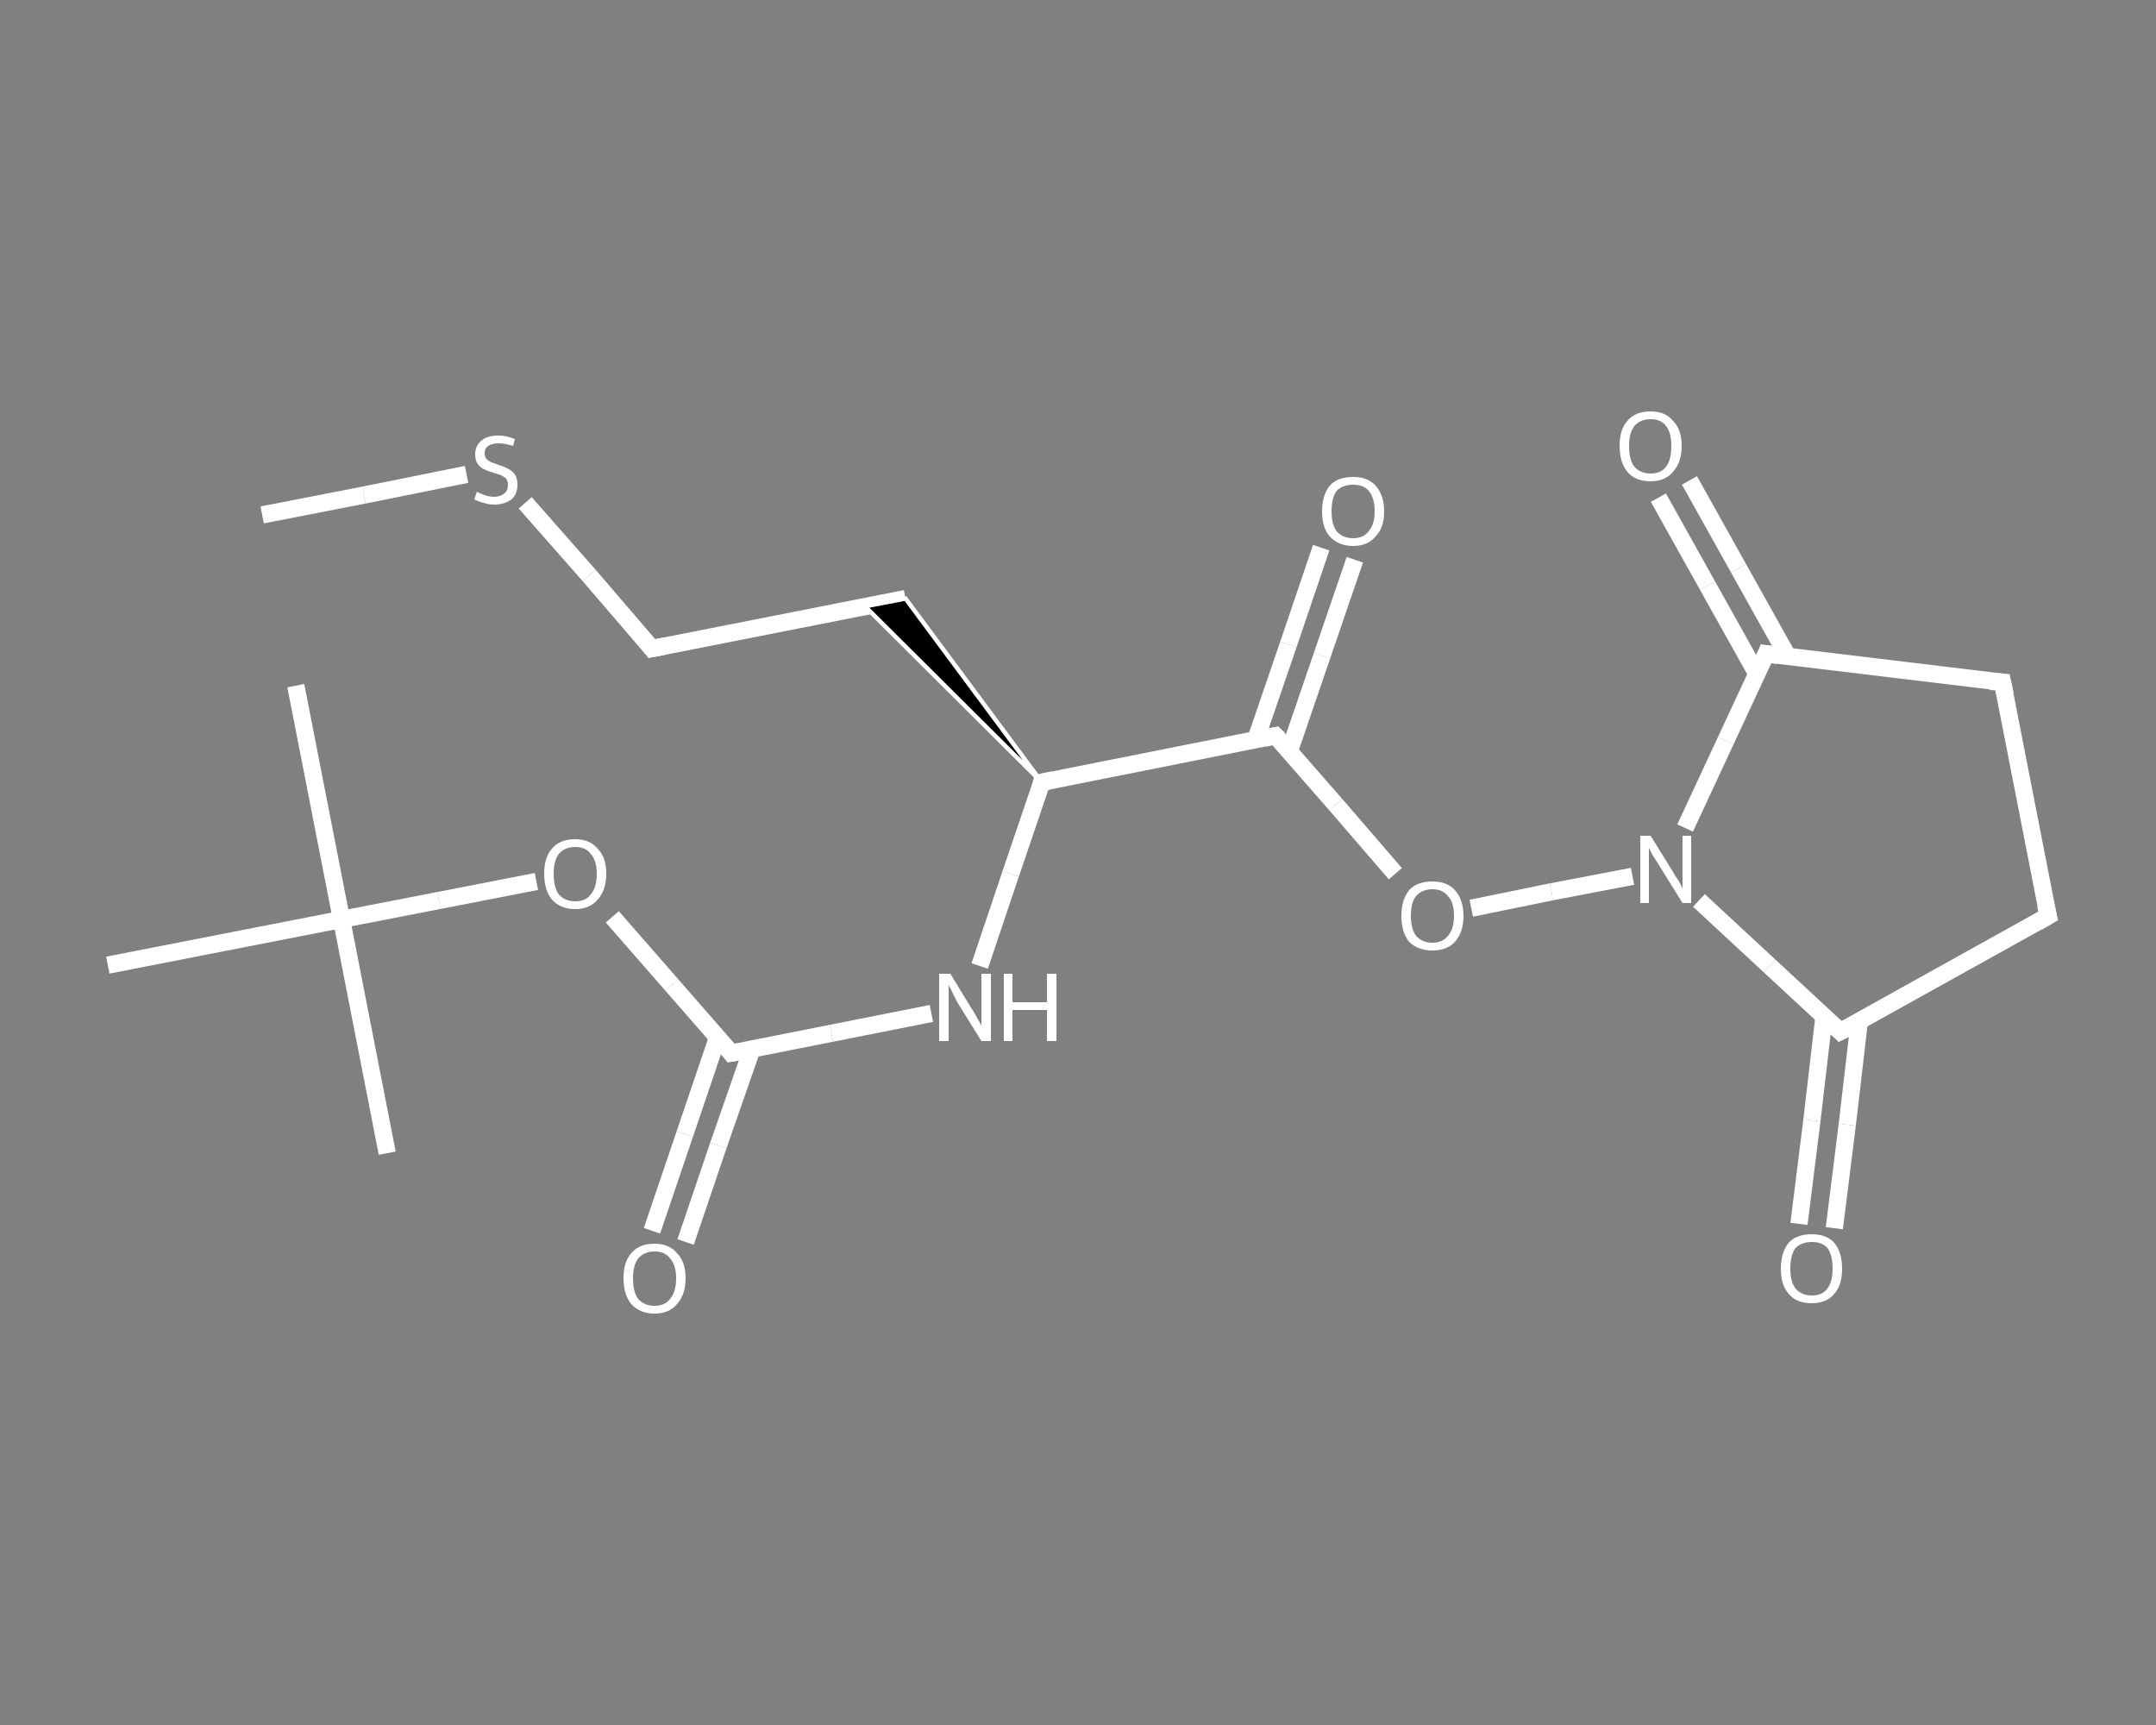 <?xml version='1.0' encoding='iso-8859-1'?>
<svg version='1.1' baseProfile='full'
              xmlns='http://www.w3.org/2000/svg'
                      xmlns:rdkit='http://www.rdkit.org/xml'
                      xmlns:xlink='http://www.w3.org/1999/xlink'
                  xml:space='preserve'
width='250px' height='200px' viewBox='0 0 250 200'>
<rect x="0" y="0" width="250" height="200" fill="#808080" stroke="none"/>
<!-- END OF HEADER -->
<rect style='opacity:1.0;fill:transparent;stroke:none' width='250.0' height='200.0' x='0.0' y='0.0'> </rect>
<path class='bond-0 atom-0 atom-1' d='M 30.4,59.7 L 42.2,57.4' style='fill:none;fill-rule:evenodd;stroke:#FFFFFF;stroke-width:2.0px;stroke-linecap:butt;stroke-linejoin:miter;stroke-opacity:1' />
<path class='bond-0 atom-0 atom-1' d='M 42.2,57.4 L 54.1,55.0' style='fill:none;fill-rule:evenodd;stroke:#FFFFFF;stroke-width:2.0px;stroke-linecap:butt;stroke-linejoin:miter;stroke-opacity:1' />
<path class='bond-1 atom-1 atom-2' d='M 60.9,58.3 L 68.3,66.7' style='fill:none;fill-rule:evenodd;stroke:#FFFFFF;stroke-width:2.0px;stroke-linecap:butt;stroke-linejoin:miter;stroke-opacity:1' />
<path class='bond-1 atom-1 atom-2' d='M 68.3,66.7 L 75.6,75.2' style='fill:none;fill-rule:evenodd;stroke:#FFFFFF;stroke-width:2.0px;stroke-linecap:butt;stroke-linejoin:miter;stroke-opacity:1' />
<path class='bond-2 atom-2 atom-3' d='M 75.6,75.2 L 105.0,69.4' style='fill:none;fill-rule:evenodd;stroke:#FFFFFF;stroke-width:2.0px;stroke-linecap:butt;stroke-linejoin:miter;stroke-opacity:1' />
<path class='bond-3 atom-4 atom-3' d='M 120.8,90.7 L 100.3,70.3 L 105.0,69.4 Z' style='fill:#000000;fill-rule:evenodd;fill-opacity:1;stroke:#FFFFFF;stroke-width:0.5px;stroke-linecap:butt;stroke-linejoin:miter;stroke-opacity:1;' />
<path class='bond-4 atom-4 atom-5' d='M 120.8,90.7 L 117.2,101.3' style='fill:none;fill-rule:evenodd;stroke:#FFFFFF;stroke-width:2.0px;stroke-linecap:butt;stroke-linejoin:miter;stroke-opacity:1' />
<path class='bond-4 atom-4 atom-5' d='M 117.2,101.3 L 113.6,112.0' style='fill:none;fill-rule:evenodd;stroke:#FFFFFF;stroke-width:2.0px;stroke-linecap:butt;stroke-linejoin:miter;stroke-opacity:1' />
<path class='bond-5 atom-5 atom-6' d='M 108.0,117.5 L 96.4,119.8' style='fill:none;fill-rule:evenodd;stroke:#FFFFFF;stroke-width:2.0px;stroke-linecap:butt;stroke-linejoin:miter;stroke-opacity:1' />
<path class='bond-5 atom-5 atom-6' d='M 96.4,119.8 L 84.8,122.1' style='fill:none;fill-rule:evenodd;stroke:#FFFFFF;stroke-width:2.0px;stroke-linecap:butt;stroke-linejoin:miter;stroke-opacity:1' />
<path class='bond-6 atom-6 atom-7' d='M 83.2,120.3 L 79.4,131.5' style='fill:none;fill-rule:evenodd;stroke:#FFFFFF;stroke-width:2.0px;stroke-linecap:butt;stroke-linejoin:miter;stroke-opacity:1' />
<path class='bond-6 atom-6 atom-7' d='M 79.4,131.5 L 75.6,142.7' style='fill:none;fill-rule:evenodd;stroke:#FFFFFF;stroke-width:2.0px;stroke-linecap:butt;stroke-linejoin:miter;stroke-opacity:1' />
<path class='bond-6 atom-6 atom-7' d='M 87.2,121.6 L 83.3,132.8' style='fill:none;fill-rule:evenodd;stroke:#FFFFFF;stroke-width:2.0px;stroke-linecap:butt;stroke-linejoin:miter;stroke-opacity:1' />
<path class='bond-6 atom-6 atom-7' d='M 83.3,132.8 L 79.5,144.0' style='fill:none;fill-rule:evenodd;stroke:#FFFFFF;stroke-width:2.0px;stroke-linecap:butt;stroke-linejoin:miter;stroke-opacity:1' />
<path class='bond-7 atom-6 atom-8' d='M 84.8,122.1 L 77.9,114.2' style='fill:none;fill-rule:evenodd;stroke:#FFFFFF;stroke-width:2.0px;stroke-linecap:butt;stroke-linejoin:miter;stroke-opacity:1' />
<path class='bond-7 atom-6 atom-8' d='M 77.9,114.2 L 71.0,106.3' style='fill:none;fill-rule:evenodd;stroke:#FFFFFF;stroke-width:2.0px;stroke-linecap:butt;stroke-linejoin:miter;stroke-opacity:1' />
<path class='bond-8 atom-8 atom-9' d='M 62.2,102.2 L 50.9,104.4' style='fill:none;fill-rule:evenodd;stroke:#FFFFFF;stroke-width:2.0px;stroke-linecap:butt;stroke-linejoin:miter;stroke-opacity:1' />
<path class='bond-8 atom-8 atom-9' d='M 50.9,104.4 L 39.6,106.6' style='fill:none;fill-rule:evenodd;stroke:#FFFFFF;stroke-width:2.0px;stroke-linecap:butt;stroke-linejoin:miter;stroke-opacity:1' />
<path class='bond-9 atom-9 atom-10' d='M 39.6,106.6 L 34.3,79.5' style='fill:none;fill-rule:evenodd;stroke:#FFFFFF;stroke-width:2.0px;stroke-linecap:butt;stroke-linejoin:miter;stroke-opacity:1' />
<path class='bond-10 atom-9 atom-11' d='M 39.6,106.6 L 44.9,133.7' style='fill:none;fill-rule:evenodd;stroke:#FFFFFF;stroke-width:2.0px;stroke-linecap:butt;stroke-linejoin:miter;stroke-opacity:1' />
<path class='bond-11 atom-9 atom-12' d='M 39.6,106.6 L 12.5,111.9' style='fill:none;fill-rule:evenodd;stroke:#FFFFFF;stroke-width:2.0px;stroke-linecap:butt;stroke-linejoin:miter;stroke-opacity:1' />
<path class='bond-12 atom-4 atom-13' d='M 120.8,90.7 L 147.9,85.3' style='fill:none;fill-rule:evenodd;stroke:#FFFFFF;stroke-width:2.0px;stroke-linecap:butt;stroke-linejoin:miter;stroke-opacity:1' />
<path class='bond-13 atom-13 atom-14' d='M 149.5,87.1 L 153.3,76.0' style='fill:none;fill-rule:evenodd;stroke:#FFFFFF;stroke-width:2.0px;stroke-linecap:butt;stroke-linejoin:miter;stroke-opacity:1' />
<path class='bond-13 atom-13 atom-14' d='M 153.3,76.0 L 157.1,64.9' style='fill:none;fill-rule:evenodd;stroke:#FFFFFF;stroke-width:2.0px;stroke-linecap:butt;stroke-linejoin:miter;stroke-opacity:1' />
<path class='bond-13 atom-13 atom-14' d='M 145.6,85.8 L 149.4,74.7' style='fill:none;fill-rule:evenodd;stroke:#FFFFFF;stroke-width:2.0px;stroke-linecap:butt;stroke-linejoin:miter;stroke-opacity:1' />
<path class='bond-13 atom-13 atom-14' d='M 149.4,74.7 L 153.2,63.5' style='fill:none;fill-rule:evenodd;stroke:#FFFFFF;stroke-width:2.0px;stroke-linecap:butt;stroke-linejoin:miter;stroke-opacity:1' />
<path class='bond-14 atom-13 atom-15' d='M 147.9,85.3 L 154.9,93.3' style='fill:none;fill-rule:evenodd;stroke:#FFFFFF;stroke-width:2.0px;stroke-linecap:butt;stroke-linejoin:miter;stroke-opacity:1' />
<path class='bond-14 atom-13 atom-15' d='M 154.9,93.3 L 161.8,101.3' style='fill:none;fill-rule:evenodd;stroke:#FFFFFF;stroke-width:2.0px;stroke-linecap:butt;stroke-linejoin:miter;stroke-opacity:1' />
<path class='bond-15 atom-15 atom-16' d='M 170.6,105.3 L 179.9,103.4' style='fill:none;fill-rule:evenodd;stroke:#FFFFFF;stroke-width:2.0px;stroke-linecap:butt;stroke-linejoin:miter;stroke-opacity:1' />
<path class='bond-15 atom-15 atom-16' d='M 179.9,103.4 L 189.3,101.6' style='fill:none;fill-rule:evenodd;stroke:#FFFFFF;stroke-width:2.0px;stroke-linecap:butt;stroke-linejoin:miter;stroke-opacity:1' />
<path class='bond-16 atom-16 atom-17' d='M 197.0,104.4 L 205.2,112.0' style='fill:none;fill-rule:evenodd;stroke:#FFFFFF;stroke-width:2.0px;stroke-linecap:butt;stroke-linejoin:miter;stroke-opacity:1' />
<path class='bond-16 atom-16 atom-17' d='M 205.2,112.0 L 213.4,119.6' style='fill:none;fill-rule:evenodd;stroke:#FFFFFF;stroke-width:2.0px;stroke-linecap:butt;stroke-linejoin:miter;stroke-opacity:1' />
<path class='bond-17 atom-17 atom-18' d='M 211.5,117.9 L 210.1,129.9' style='fill:none;fill-rule:evenodd;stroke:#FFFFFF;stroke-width:2.0px;stroke-linecap:butt;stroke-linejoin:miter;stroke-opacity:1' />
<path class='bond-17 atom-17 atom-18' d='M 210.1,129.9 L 208.6,141.9' style='fill:none;fill-rule:evenodd;stroke:#FFFFFF;stroke-width:2.0px;stroke-linecap:butt;stroke-linejoin:miter;stroke-opacity:1' />
<path class='bond-17 atom-17 atom-18' d='M 215.6,118.4 L 214.2,130.4' style='fill:none;fill-rule:evenodd;stroke:#FFFFFF;stroke-width:2.0px;stroke-linecap:butt;stroke-linejoin:miter;stroke-opacity:1' />
<path class='bond-17 atom-17 atom-18' d='M 214.2,130.4 L 212.7,142.4' style='fill:none;fill-rule:evenodd;stroke:#FFFFFF;stroke-width:2.0px;stroke-linecap:butt;stroke-linejoin:miter;stroke-opacity:1' />
<path class='bond-18 atom-17 atom-19' d='M 213.4,119.6 L 237.5,106.2' style='fill:none;fill-rule:evenodd;stroke:#FFFFFF;stroke-width:2.0px;stroke-linecap:butt;stroke-linejoin:miter;stroke-opacity:1' />
<path class='bond-19 atom-19 atom-20' d='M 237.5,106.2 L 232.2,79.1' style='fill:none;fill-rule:evenodd;stroke:#FFFFFF;stroke-width:2.0px;stroke-linecap:butt;stroke-linejoin:miter;stroke-opacity:1' />
<path class='bond-20 atom-20 atom-21' d='M 232.2,79.1 L 204.8,75.8' style='fill:none;fill-rule:evenodd;stroke:#FFFFFF;stroke-width:2.0px;stroke-linecap:butt;stroke-linejoin:miter;stroke-opacity:1' />
<path class='bond-21 atom-21 atom-22' d='M 207.3,76.1 L 201.6,65.9' style='fill:none;fill-rule:evenodd;stroke:#FFFFFF;stroke-width:2.0px;stroke-linecap:butt;stroke-linejoin:miter;stroke-opacity:1' />
<path class='bond-21 atom-21 atom-22' d='M 201.6,65.9 L 195.9,55.7' style='fill:none;fill-rule:evenodd;stroke:#FFFFFF;stroke-width:2.0px;stroke-linecap:butt;stroke-linejoin:miter;stroke-opacity:1' />
<path class='bond-21 atom-21 atom-22' d='M 203.7,78.1 L 198.0,67.9' style='fill:none;fill-rule:evenodd;stroke:#FFFFFF;stroke-width:2.0px;stroke-linecap:butt;stroke-linejoin:miter;stroke-opacity:1' />
<path class='bond-21 atom-21 atom-22' d='M 198.0,67.9 L 192.3,57.7' style='fill:none;fill-rule:evenodd;stroke:#FFFFFF;stroke-width:2.0px;stroke-linecap:butt;stroke-linejoin:miter;stroke-opacity:1' />
<path class='bond-22 atom-21 atom-16' d='M 204.8,75.8 L 200.1,85.9' style='fill:none;fill-rule:evenodd;stroke:#FFFFFF;stroke-width:2.0px;stroke-linecap:butt;stroke-linejoin:miter;stroke-opacity:1' />
<path class='bond-22 atom-21 atom-16' d='M 200.1,85.9 L 195.4,96.0' style='fill:none;fill-rule:evenodd;stroke:#FFFFFF;stroke-width:2.0px;stroke-linecap:butt;stroke-linejoin:miter;stroke-opacity:1' />
<path d='M 75.2,74.7 L 75.6,75.2 L 77.1,74.9' style='fill:none;stroke:#FFFFFF;stroke-width:2.0px;stroke-linecap:butt;stroke-linejoin:miter;stroke-opacity:1;' />
<path d='M 120.7,91.2 L 120.8,90.7 L 122.2,90.4' style='fill:none;stroke:#FFFFFF;stroke-width:2.0px;stroke-linecap:butt;stroke-linejoin:miter;stroke-opacity:1;' />
<path d='M 85.4,122.0 L 84.8,122.1 L 84.5,121.7' style='fill:none;stroke:#FFFFFF;stroke-width:2.0px;stroke-linecap:butt;stroke-linejoin:miter;stroke-opacity:1;' />
<path d='M 146.6,85.6 L 147.9,85.3 L 148.3,85.7' style='fill:none;stroke:#FFFFFF;stroke-width:2.0px;stroke-linecap:butt;stroke-linejoin:miter;stroke-opacity:1;' />
<path d='M 213.0,119.2 L 213.4,119.6 L 214.6,119.0' style='fill:none;stroke:#FFFFFF;stroke-width:2.0px;stroke-linecap:butt;stroke-linejoin:miter;stroke-opacity:1;' />
<path d='M 236.3,106.9 L 237.5,106.2 L 237.2,104.9' style='fill:none;stroke:#FFFFFF;stroke-width:2.0px;stroke-linecap:butt;stroke-linejoin:miter;stroke-opacity:1;' />
<path d='M 232.5,80.5 L 232.2,79.1 L 230.8,79.0' style='fill:none;stroke:#FFFFFF;stroke-width:2.0px;stroke-linecap:butt;stroke-linejoin:miter;stroke-opacity:1;' />
<path d='M 206.2,76.0 L 204.8,75.8 L 204.6,76.3' style='fill:none;stroke:#FFFFFF;stroke-width:2.0px;stroke-linecap:butt;stroke-linejoin:miter;stroke-opacity:1;' />
<path class='atom-1' d='M 55.3 57.0
Q 55.4 57.1, 55.7 57.2
Q 56.1 57.4, 56.5 57.5
Q 56.9 57.6, 57.3 57.6
Q 58.0 57.6, 58.5 57.2
Q 58.9 56.9, 58.9 56.2
Q 58.9 55.8, 58.7 55.5
Q 58.5 55.3, 58.1 55.1
Q 57.8 55.0, 57.2 54.8
Q 56.5 54.6, 56.1 54.4
Q 55.7 54.2, 55.4 53.8
Q 55.1 53.4, 55.1 52.7
Q 55.1 51.7, 55.8 51.1
Q 56.5 50.5, 57.8 50.5
Q 58.7 50.5, 59.7 50.9
L 59.5 51.7
Q 58.5 51.4, 57.8 51.4
Q 57.1 51.4, 56.6 51.7
Q 56.2 52.0, 56.2 52.5
Q 56.2 53.0, 56.4 53.2
Q 56.7 53.5, 57.0 53.6
Q 57.3 53.7, 57.8 53.9
Q 58.5 54.1, 59.0 54.4
Q 59.4 54.6, 59.7 55.0
Q 60.0 55.5, 60.0 56.2
Q 60.0 57.3, 59.3 57.9
Q 58.5 58.5, 57.3 58.5
Q 56.6 58.5, 56.1 58.3
Q 55.6 58.2, 55.0 57.9
L 55.3 57.0
' fill='#FFFFFF'/>
<path class='atom-5' d='M 110.2 112.9
L 112.7 117.0
Q 113.0 117.4, 113.4 118.2
Q 113.8 118.9, 113.8 118.9
L 113.8 112.9
L 114.9 112.9
L 114.9 120.7
L 113.8 120.7
L 111.0 116.2
Q 110.7 115.6, 110.4 115.0
Q 110.1 114.4, 110.0 114.2
L 110.0 120.7
L 108.9 120.7
L 108.9 112.9
L 110.2 112.9
' fill='#FFFFFF'/>
<path class='atom-5' d='M 116.4 112.9
L 117.4 112.9
L 117.4 116.2
L 121.4 116.2
L 121.4 112.9
L 122.5 112.9
L 122.5 120.7
L 121.4 120.7
L 121.4 117.1
L 117.4 117.1
L 117.4 120.7
L 116.4 120.7
L 116.4 112.9
' fill='#FFFFFF'/>
<path class='atom-7' d='M 72.3 148.2
Q 72.3 146.3, 73.2 145.3
Q 74.1 144.2, 75.9 144.2
Q 77.6 144.2, 78.5 145.3
Q 79.5 146.3, 79.5 148.2
Q 79.5 150.1, 78.5 151.2
Q 77.6 152.3, 75.9 152.3
Q 74.2 152.3, 73.2 151.2
Q 72.3 150.1, 72.3 148.2
M 75.9 151.4
Q 77.1 151.4, 77.7 150.6
Q 78.4 149.8, 78.4 148.2
Q 78.4 146.7, 77.7 145.9
Q 77.1 145.1, 75.9 145.1
Q 74.7 145.1, 74.0 145.9
Q 73.4 146.7, 73.4 148.2
Q 73.4 149.8, 74.0 150.6
Q 74.7 151.4, 75.9 151.4
' fill='#FFFFFF'/>
<path class='atom-8' d='M 63.1 101.3
Q 63.1 99.4, 64.0 98.4
Q 64.9 97.3, 66.7 97.3
Q 68.4 97.3, 69.3 98.4
Q 70.3 99.4, 70.3 101.3
Q 70.3 103.2, 69.3 104.3
Q 68.4 105.4, 66.7 105.4
Q 65.0 105.4, 64.0 104.3
Q 63.1 103.2, 63.1 101.3
M 66.7 104.5
Q 67.9 104.5, 68.5 103.7
Q 69.2 102.9, 69.2 101.3
Q 69.2 99.8, 68.5 99.0
Q 67.9 98.2, 66.7 98.2
Q 65.5 98.2, 64.8 99.0
Q 64.2 99.8, 64.2 101.3
Q 64.2 102.9, 64.8 103.7
Q 65.5 104.5, 66.7 104.5
' fill='#FFFFFF'/>
<path class='atom-14' d='M 153.3 59.3
Q 153.3 57.4, 154.2 56.3
Q 155.1 55.3, 156.9 55.3
Q 158.6 55.3, 159.5 56.3
Q 160.5 57.4, 160.5 59.3
Q 160.5 61.2, 159.5 62.2
Q 158.6 63.3, 156.9 63.3
Q 155.2 63.3, 154.2 62.2
Q 153.3 61.2, 153.3 59.3
M 156.9 62.4
Q 158.1 62.4, 158.7 61.6
Q 159.4 60.8, 159.4 59.3
Q 159.4 57.7, 158.7 56.9
Q 158.1 56.2, 156.9 56.2
Q 155.7 56.2, 155.0 56.9
Q 154.4 57.7, 154.4 59.3
Q 154.4 60.8, 155.0 61.6
Q 155.7 62.4, 156.9 62.4
' fill='#FFFFFF'/>
<path class='atom-15' d='M 162.5 106.2
Q 162.5 104.3, 163.4 103.2
Q 164.3 102.2, 166.1 102.2
Q 167.8 102.2, 168.7 103.2
Q 169.7 104.3, 169.7 106.2
Q 169.7 108.1, 168.7 109.2
Q 167.8 110.2, 166.1 110.2
Q 164.4 110.2, 163.4 109.2
Q 162.5 108.1, 162.5 106.2
M 166.1 109.3
Q 167.3 109.3, 167.9 108.5
Q 168.6 107.7, 168.6 106.2
Q 168.6 104.6, 167.9 103.9
Q 167.3 103.1, 166.1 103.1
Q 164.9 103.1, 164.2 103.9
Q 163.6 104.6, 163.6 106.2
Q 163.6 107.7, 164.2 108.5
Q 164.9 109.3, 166.1 109.3
' fill='#FFFFFF'/>
<path class='atom-16' d='M 191.4 96.9
L 194.0 101.1
Q 194.2 101.5, 194.7 102.2
Q 195.1 103.0, 195.1 103.0
L 195.1 96.9
L 196.1 96.9
L 196.1 104.7
L 195.1 104.7
L 192.3 100.2
Q 192.0 99.7, 191.6 99.1
Q 191.3 98.5, 191.2 98.3
L 191.2 104.7
L 190.2 104.7
L 190.2 96.9
L 191.4 96.9
' fill='#FFFFFF'/>
<path class='atom-18' d='M 206.5 147.1
Q 206.5 145.2, 207.4 144.1
Q 208.3 143.1, 210.1 143.1
Q 211.8 143.1, 212.7 144.1
Q 213.6 145.2, 213.6 147.1
Q 213.6 149.0, 212.7 150.0
Q 211.8 151.1, 210.1 151.1
Q 208.3 151.1, 207.4 150.0
Q 206.5 149.0, 206.5 147.1
M 210.1 150.2
Q 211.3 150.2, 211.9 149.4
Q 212.5 148.6, 212.5 147.1
Q 212.5 145.5, 211.9 144.7
Q 211.3 144.0, 210.1 144.0
Q 208.9 144.0, 208.2 144.7
Q 207.6 145.5, 207.6 147.1
Q 207.6 148.6, 208.2 149.4
Q 208.9 150.2, 210.1 150.2
' fill='#FFFFFF'/>
<path class='atom-22' d='M 187.8 51.7
Q 187.8 49.8, 188.7 48.8
Q 189.6 47.7, 191.4 47.7
Q 193.1 47.7, 194.0 48.8
Q 195.0 49.8, 195.0 51.7
Q 195.0 53.6, 194.0 54.7
Q 193.1 55.8, 191.4 55.8
Q 189.6 55.8, 188.7 54.7
Q 187.8 53.6, 187.8 51.7
M 191.4 54.9
Q 192.6 54.9, 193.2 54.1
Q 193.8 53.3, 193.8 51.7
Q 193.8 50.2, 193.2 49.4
Q 192.6 48.6, 191.4 48.6
Q 190.2 48.6, 189.5 49.4
Q 188.9 50.2, 188.9 51.7
Q 188.9 53.3, 189.5 54.1
Q 190.2 54.9, 191.4 54.9
' fill='#FFFFFF'/>
</svg>
